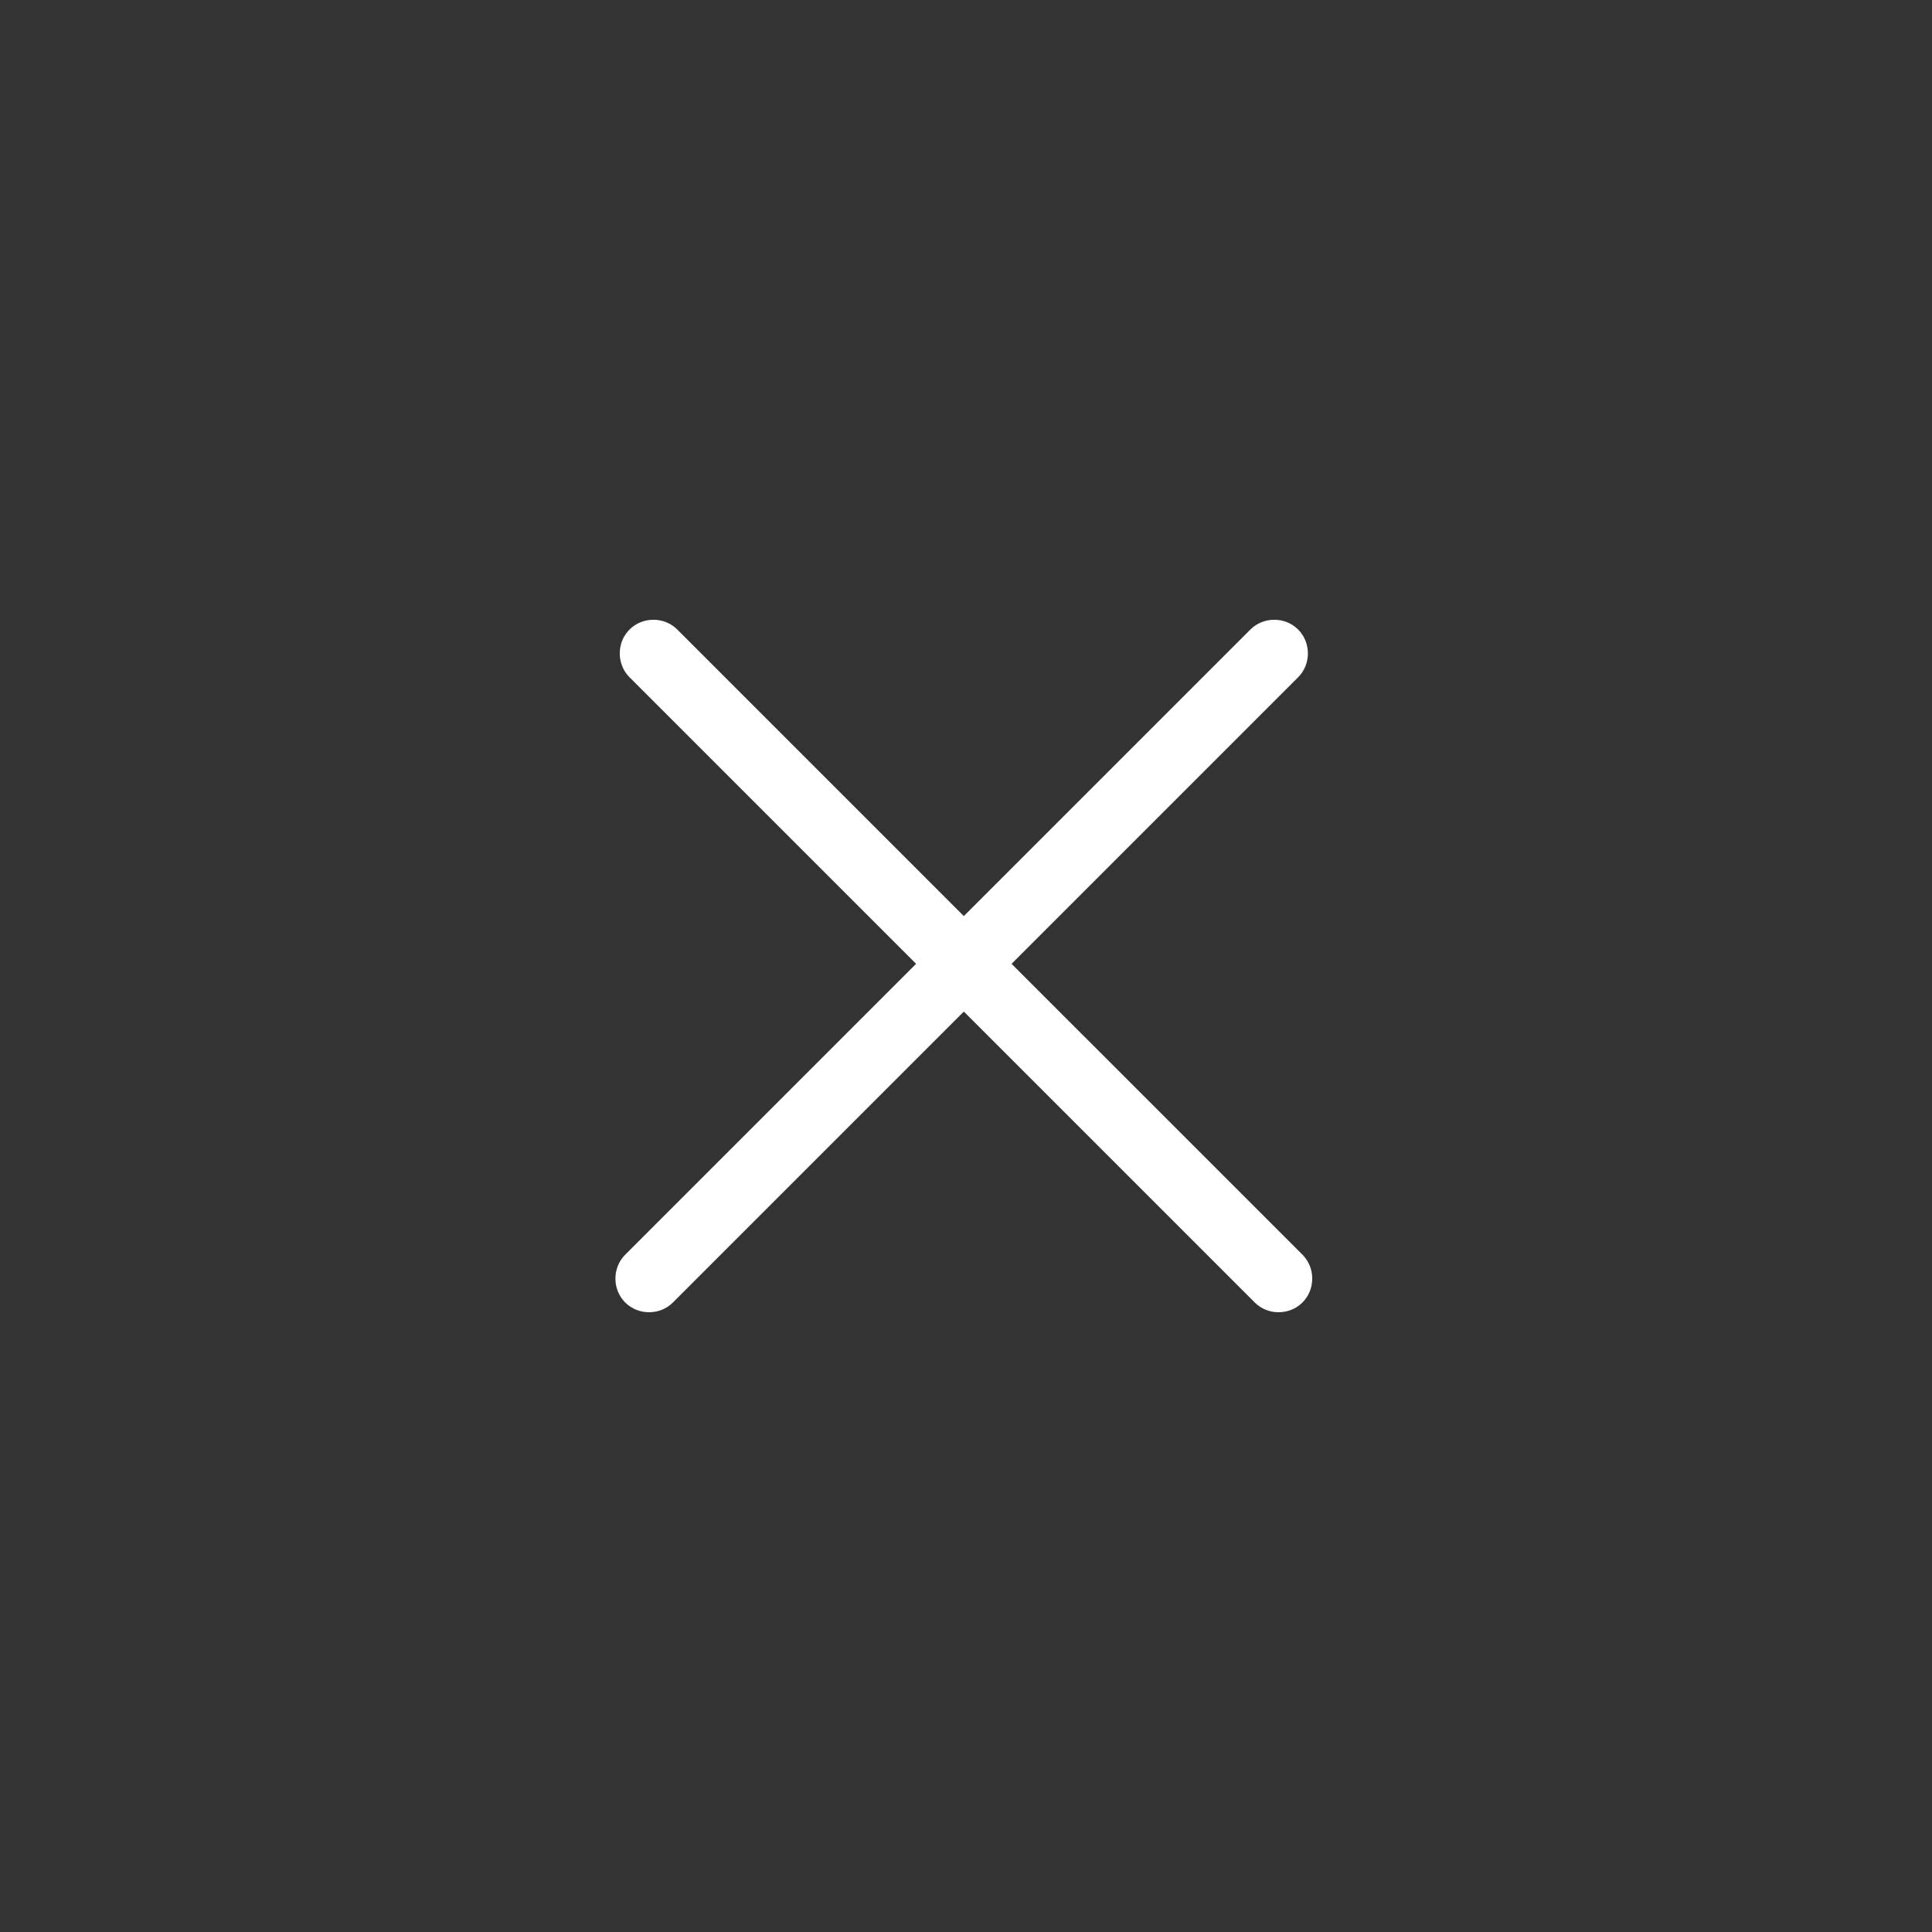 <?xml version="1.0" encoding="utf-8"?>
<!-- Generator: Adobe Illustrator 21.0.2, SVG Export Plug-In . SVG Version: 6.00 Build 0)  -->
<svg version="1.1" id="Layer_1" xmlns="http://www.w3.org/2000/svg" xmlns:xlink="http://www.w3.org/1999/xlink" x="0px" y="0px"
	 viewBox="0 0 44.5 44.5" style="enable-background:new 0 0 44.5 44.5;" xml:space="preserve">
<rect x="0" y="0" width="44.5" height="44.5" fill="#333333" stroke="none"/>
<style type="text/css">
	.st0{display:none;}
	.st1{display:inline;}
	.st2{fill:#F5F4F3;}
	.st3{fill:#C19B68;}
	.st4{display:inline;fill:#C19B68;}
	.st5{fill:#FFFFFF;}
	.st6{display:inline;fill:none;stroke:#E6D7C3;stroke-width:1.302;stroke-miterlimit:10;}
</style>
<g id="AC-menu-container" class="st0">
	<g id="ac-menu-logo" class="st1">
		<g>
			<path class="st2" d="M27,25.6c-0.5,0-1,0.1-1.5,0.4l1.4,3.4c0.4,0.8,1.1,0.8,1.6,0.8h0.8l-1.9-4.5C27.2,25.6,27.1,25.6,27,25.6z"
				/>
			<path class="st2" d="M20.1,23.3l2.1-5.2l0,0l2.1,5.2c0.5-0.4,1-0.7,1.6-1l-3.7-8.9l0,0l-3.7,8.9C19.1,22.6,19.6,22.9,20.1,23.3z"
				/>
			<path class="st2" d="M17.5,25.6c-0.1,0-0.2,0-0.3,0l-1.9,4.5h0.8c0.5,0,1.2,0,1.6-0.8L19,26C18.5,25.7,18,25.6,17.5,25.6z"/>
		</g>
		<path class="st2" d="M34.7,19c-1,2.8-11.9,1.6-12.4,9.6v-4.3c0.1-0.1,0.2-0.2,0.2-0.3c0-0.1,0-0.2,0-0.3c0,0,0-0.2-0.1-0.3
			c-0.1-0.3-0.2-0.8-0.2-1.1c0,0.3-0.2,0.7-0.2,1.1c0,0.2-0.1,0.3-0.1,0.3c0,0.1,0,0.2,0,0.3c0,0.1,0.1,0.2,0.2,0.3v4.3
			c-0.5-8-11.4-6.9-12.4-9.6c-0.2,1.8,2.4,3.9,4.8,4.5l0,0c-0.1,0.2-0.2,0.7,0.4,1c-0.1-0.4,0.7-0.9,2.1-0.6c0,0-1.6,0.1-1.3,1.6
			l0,0c2.3-1.6,6.2,0.9,6.4,3.5v1.3c-0.1-0.1-0.1-0.1-0.2-0.1c-0.3,0-0.4,0.3-0.3,0.6c0.1,0.6,0.6,1.7,0.6,3.6l0,0
			c0-2,0.5-3,0.6-3.6c0.1-0.4,0-0.6-0.3-0.6c-0.1,0-0.2,0-0.2,0.1V29c0.2-2.5,4-5.1,6.4-3.5l0,0c0.3-1.5-1.3-1.6-1.3-1.6
			c1.4-0.4,2.2,0.1,2.1,0.6c0.6-0.3,0.6-0.8,0.4-1l0,0C32.4,22.9,35,20.8,34.7,19z"/>
	</g>
	<g id="ac-menu-logo-circle" class="st1">
		<path class="st3" d="M22.2,44.5C10,44.5,0,34.5,0,22.2S10,0,22.2,0c12.3,0,22.2,10,22.2,22.2S34.5,44.5,22.2,44.5z M22.2,1.4
			c-11.5,0-20.8,9.3-20.8,20.8S10.7,43,22.2,43S43,33.7,43,22.2S33.7,1.4,22.2,1.4z"/>
	</g>
</g>
<g id="ac-menu-hamburger-container" class="st0">
	<path id="ac-menu-hambuger-circle" class="st4" d="M22.2,44.5C10,44.5,0,34.5,0,22.2S10,0,22.2,0c12.3,0,22.2,10,22.2,22.2
		S34.5,44.5,22.2,44.5z M22.2,1.4c-11.5,0-20.8,9.3-20.8,20.8S10.7,43,22.2,43S43,33.7,43,22.2S33.7,1.4,22.2,1.4z"/>
	<g id="ac-menu-hamburger" class="st1">
		<g>
			<g>
				<path class="st2" d="M29.2,22.8h-14c-0.3,0-0.5-0.2-0.5-0.5s0.2-0.5,0.5-0.5h14c0.3,0,0.5,0.2,0.5,0.5
					C29.7,22.5,29.5,22.8,29.2,22.8z"/>
			</g>
			<g>
				<path class="st2" d="M29.2,28.2h-14c-0.3,0-0.5-0.2-0.5-0.5s0.2-0.5,0.5-0.5h14c0.3,0,0.5,0.2,0.5,0.5S29.5,28.2,29.2,28.2z"/>
			</g>
			<g>
				<path class="st2" d="M29.2,17.3h-14c-0.3,0-0.5-0.2-0.5-0.5s0.2-0.5,0.5-0.5h14c0.3,0,0.5,0.2,0.5,0.5
					C29.7,17.1,29.5,17.3,29.2,17.3z"/>
			</g>
		</g>
	</g>
</g>
<g id="ac-close-cs">
	<g>
		<g id="middle_1_">
			<path class="st5" d="M28.9,30L14.5,15.6c-0.3-0.3-0.3-0.8,0-1.1s0.8-0.3,1.1,0L30,28.9c0.3,0.3,0.3,0.8,0,1.1S29.2,30.3,28.9,30z
				"/>
		</g>
		<g id="top_1_">
			<path class="st5" d="M29.9,15.6L15.5,30c-0.3,0.3-0.8,0.3-1.1,0s-0.3-0.8,0-1.1l14.4-14.4c0.3-0.3,0.8-0.3,1.1,0
				S30.2,15.3,29.9,15.6z"/>
		</g>
	</g>
</g>
<g id="ac-menu-arrow-container" class="st0">
	<g id="ac-menu-arrow" class="st1">
		<path id="ac-menu-arrow-lines_1_" class="st3" d="M21.7,29.3c-0.1,0-0.3,0-0.4-0.1l-7-7l7-7c0.2-0.2,0.5-0.2,0.7,0s0.2,0.5,0,0.7
			l-6.2,6.2l6.2,6.2c0.2,0.2,0.2,0.5,0,0.7C21.9,29.3,21.8,29.3,21.7,29.3z"/>
		<path id="ac-menu-arrow-lines" class="st3" d="M29.5,22.8h-14c-0.3,0-0.5-0.2-0.5-0.5s0.2-0.5,0.5-0.5h14c0.3,0,0.5,0.2,0.5,0.5
			C30.1,22.5,29.8,22.8,29.5,22.8z"/>
	</g>
	<ellipse id="ac-menu-arrow-circle" class="st6" cx="22.2" cy="22.2" rx="21.5" ry="21.5"/>
</g>
</svg>
